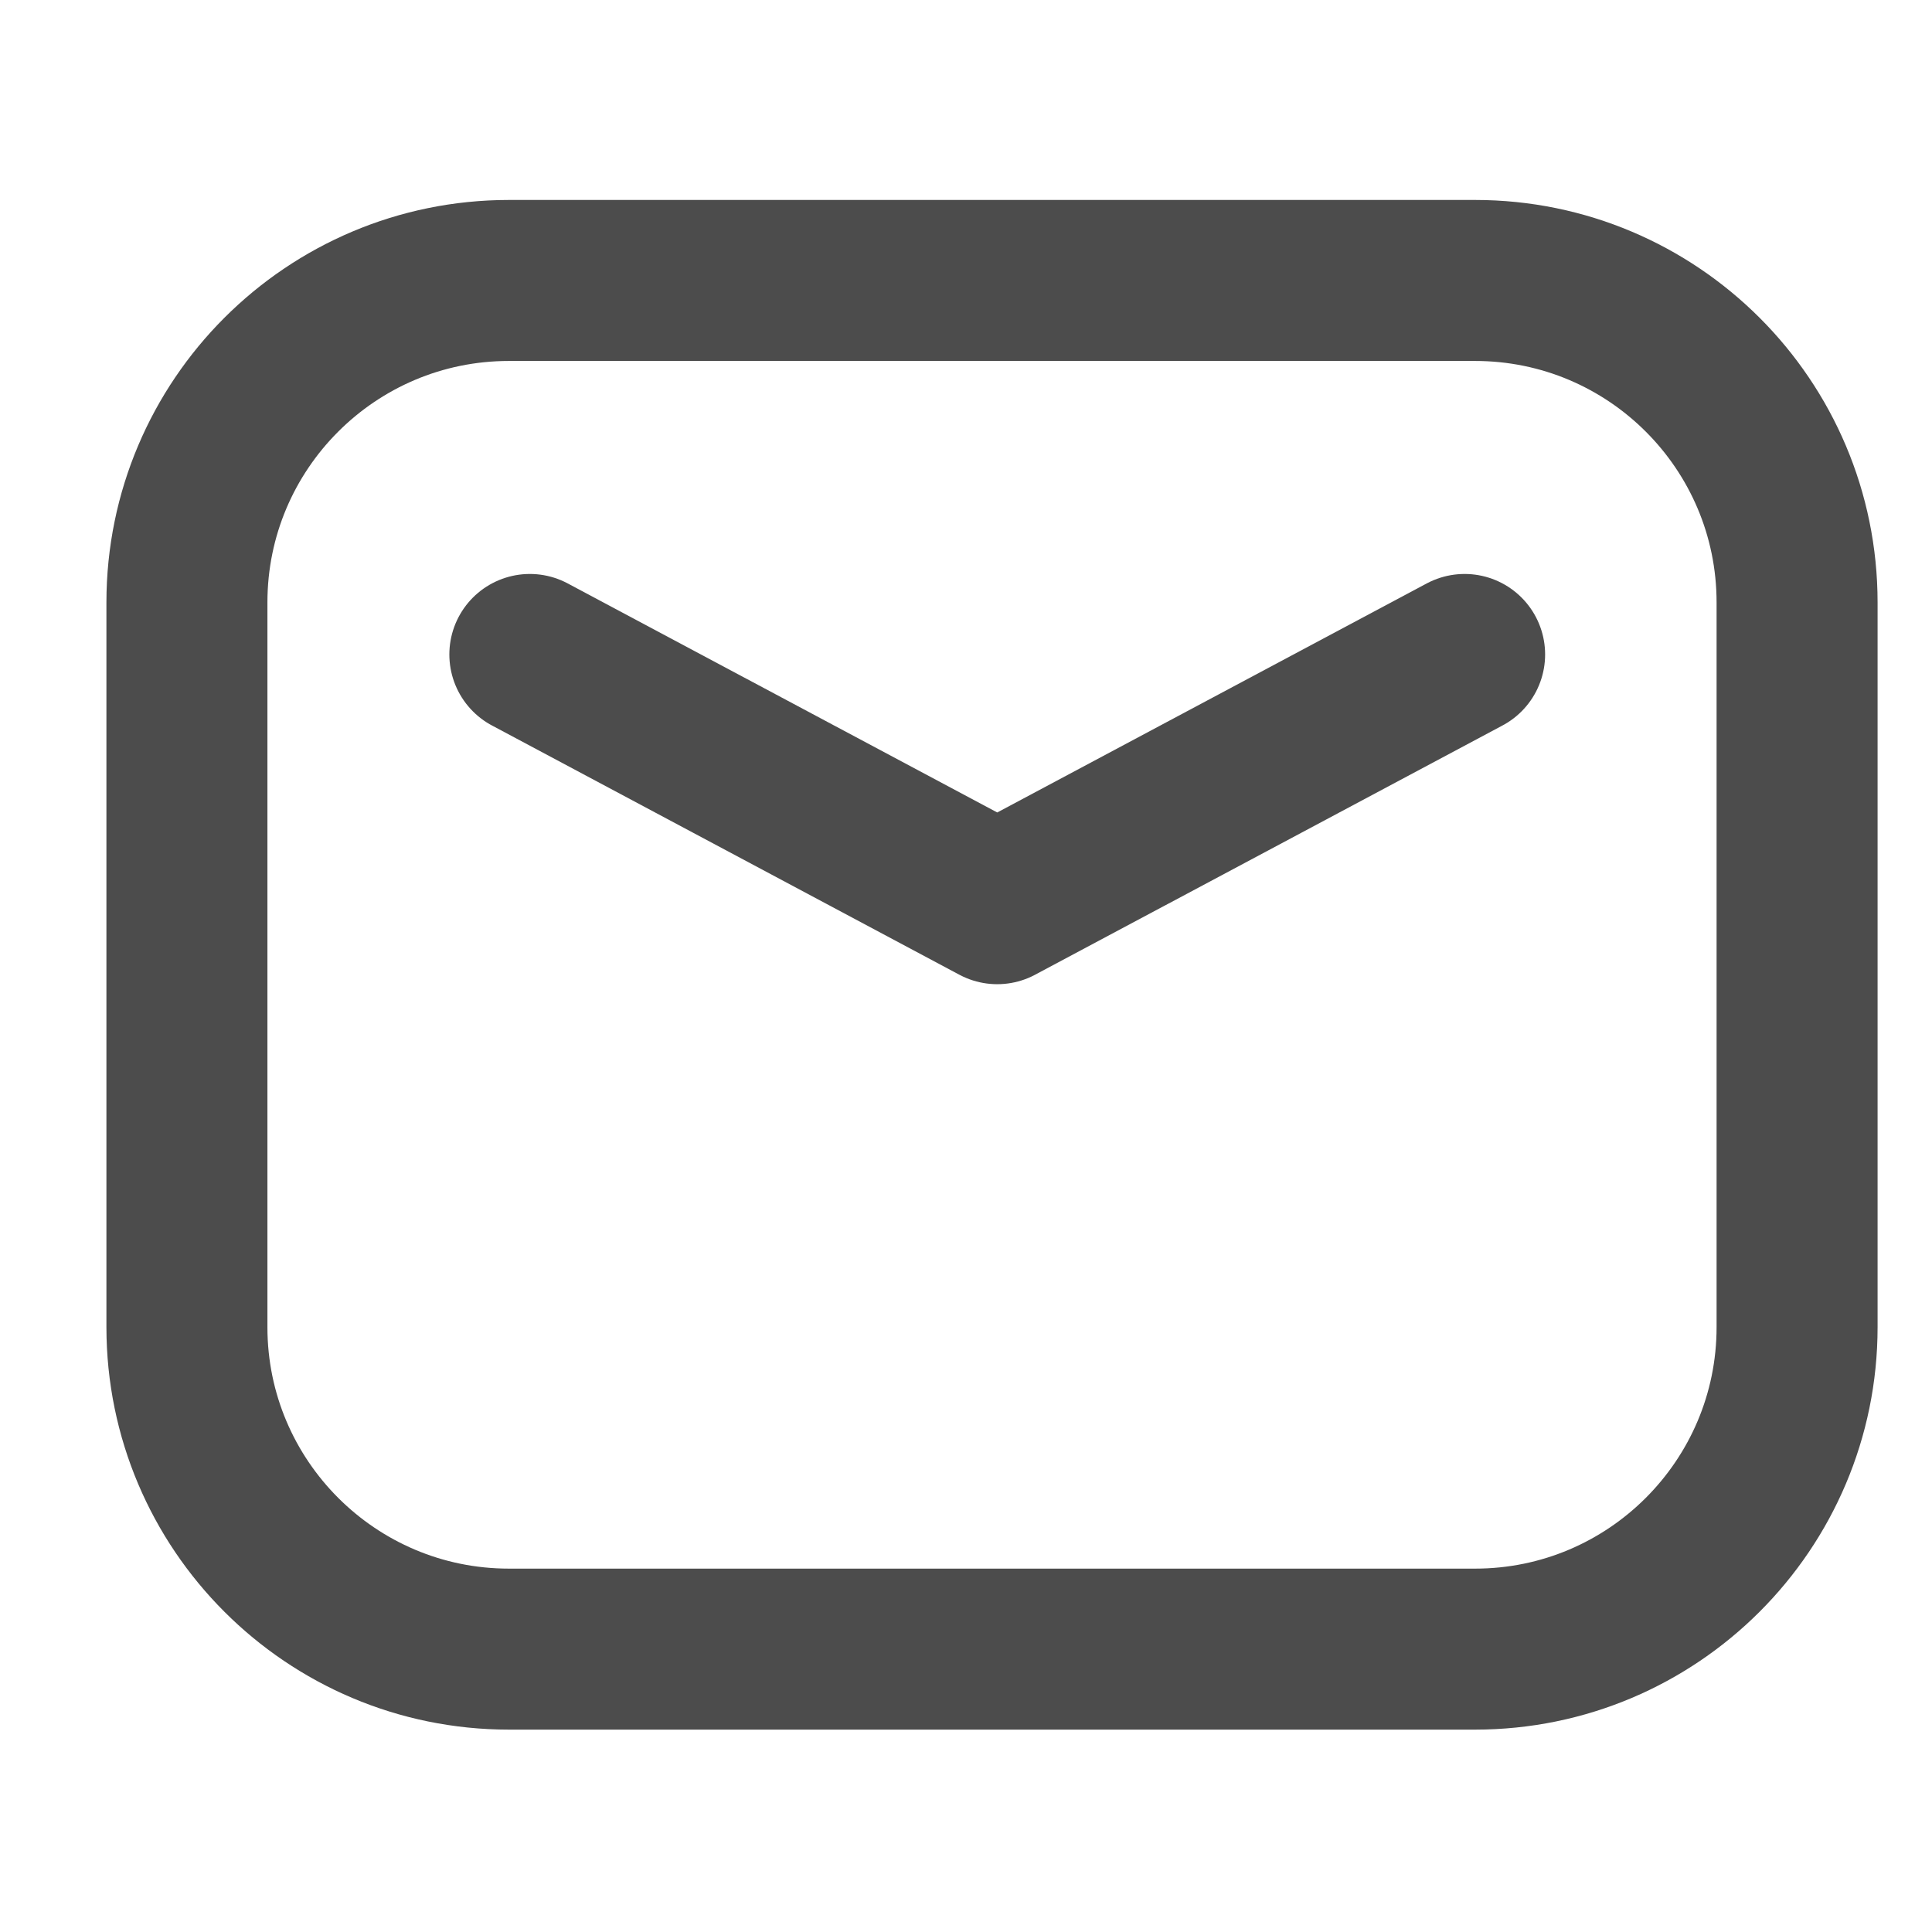 <svg width="12" height="12" viewBox="0 0 12 12" fill="none" xmlns="http://www.w3.org/2000/svg">
<path d="M3.291 4.065L6.194 5.613L9.097 4.065" stroke="black" stroke-opacity="0.7" stroke-linecap="round" stroke-linejoin="round"/>
<path d="M1.161 8.243V3.742C1.161 2.637 2.057 1.742 3.161 1.742H9.162C10.266 1.742 11.162 2.637 11.162 3.742V8.243C11.162 9.347 10.266 10.243 9.162 10.243H3.161C2.057 10.243 1.161 9.347 1.161 8.243Z" stroke="black" stroke-opacity="0.7"/>
</svg>
